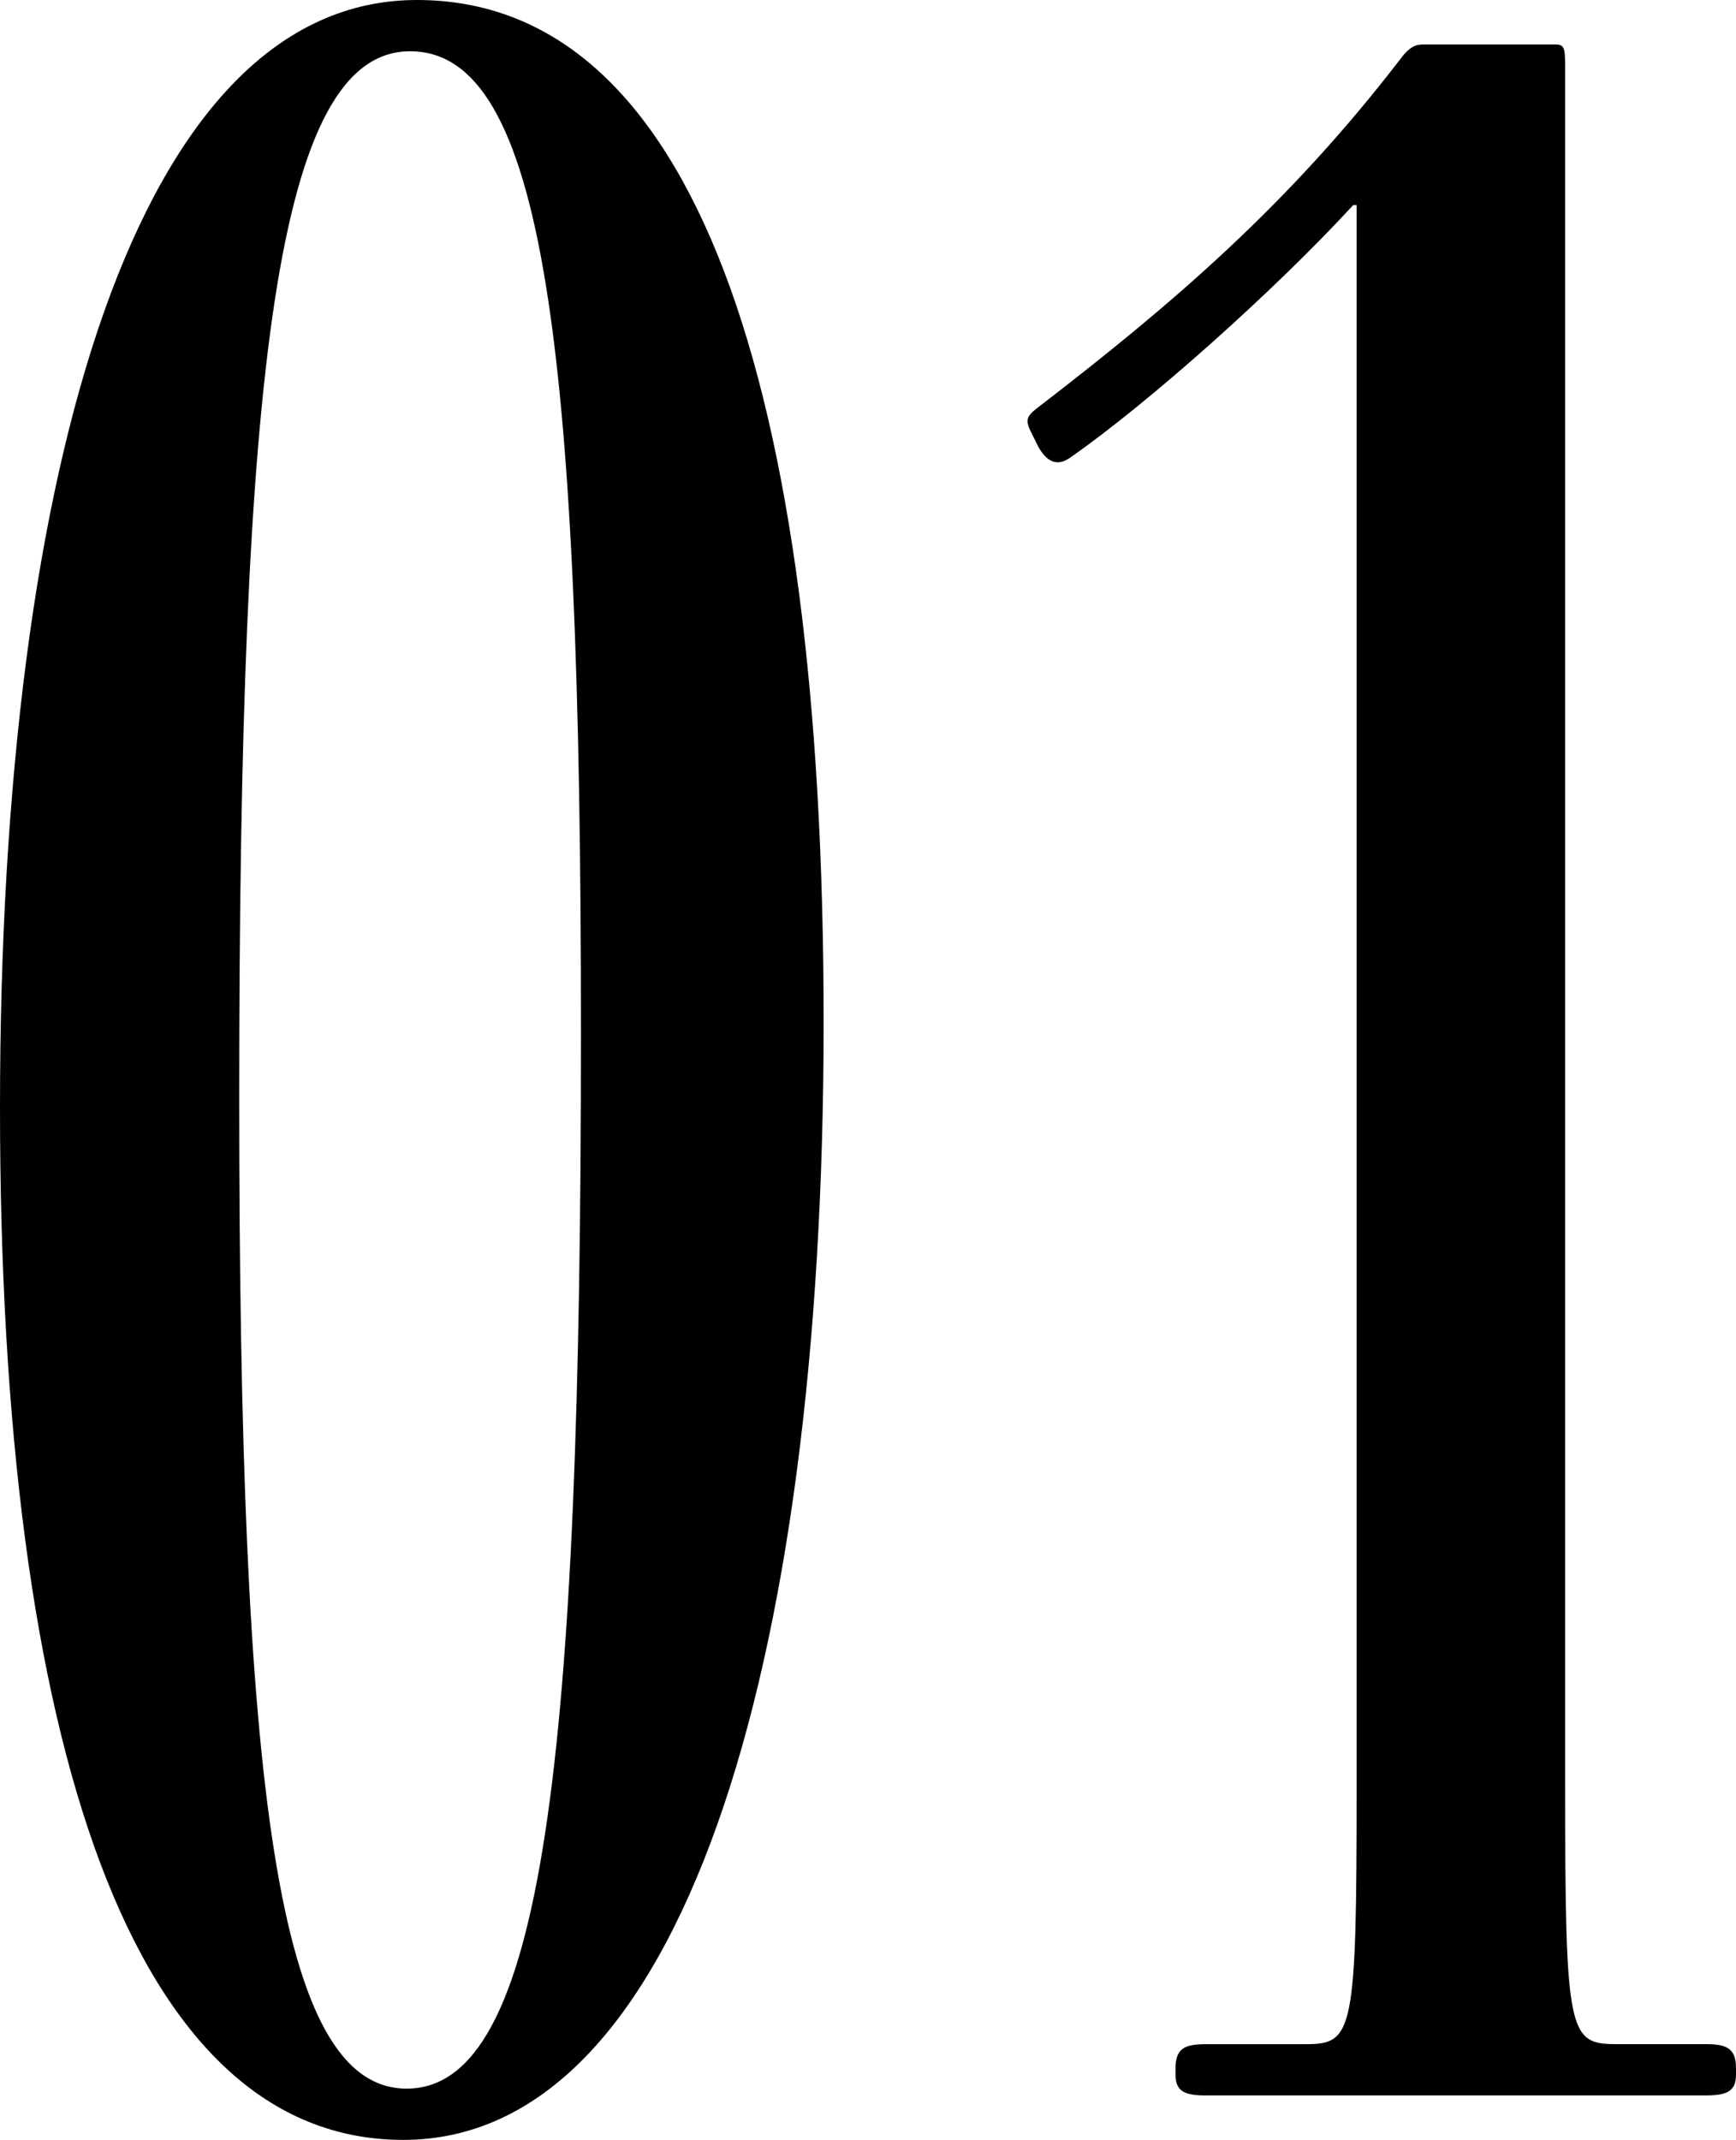 <svg xmlns="http://www.w3.org/2000/svg" viewBox="0 0 50.801 62.604"><path d="M11.8 62.604C3.9 62.604 0 51.103 0 32.402 0 13.4 4.1 0 12.2 0s11.902 11.2 11.902 29.902c0 19-4.2 32.702-12.301 32.702zM12 1.5c-3.9 0-5 9.3-5 30.602 0 20.201 1.1 29.002 4.9 29.002 4 0 5.101-9.6 5.101-30.902C17.001 10 15.901 1.5 12 1.5zm23.3 59.804c-.6 0-.9-.1-.9-.6v-.2c0-.6.3-.7.9-.7h2.9c1.4 0 1.5-.3 1.5-7.6V6h-.1c-2.3 2.5-6 5.8-8.3 7.4-.3.2-.6.2-.9-.3l-.2-.4c-.2-.4-.2-.5.2-.8C34.3 8.9 37.7 6 41 1.7c.3-.4.5-.4.7-.4h3.801c.3 0 .3.1.3.8v50.103c0 7.3.1 7.6 1.5 7.6h2.6c.6 0 .9.1.9.7v.2c0 .5-.3.6-.9.6H35.3z"/></svg>